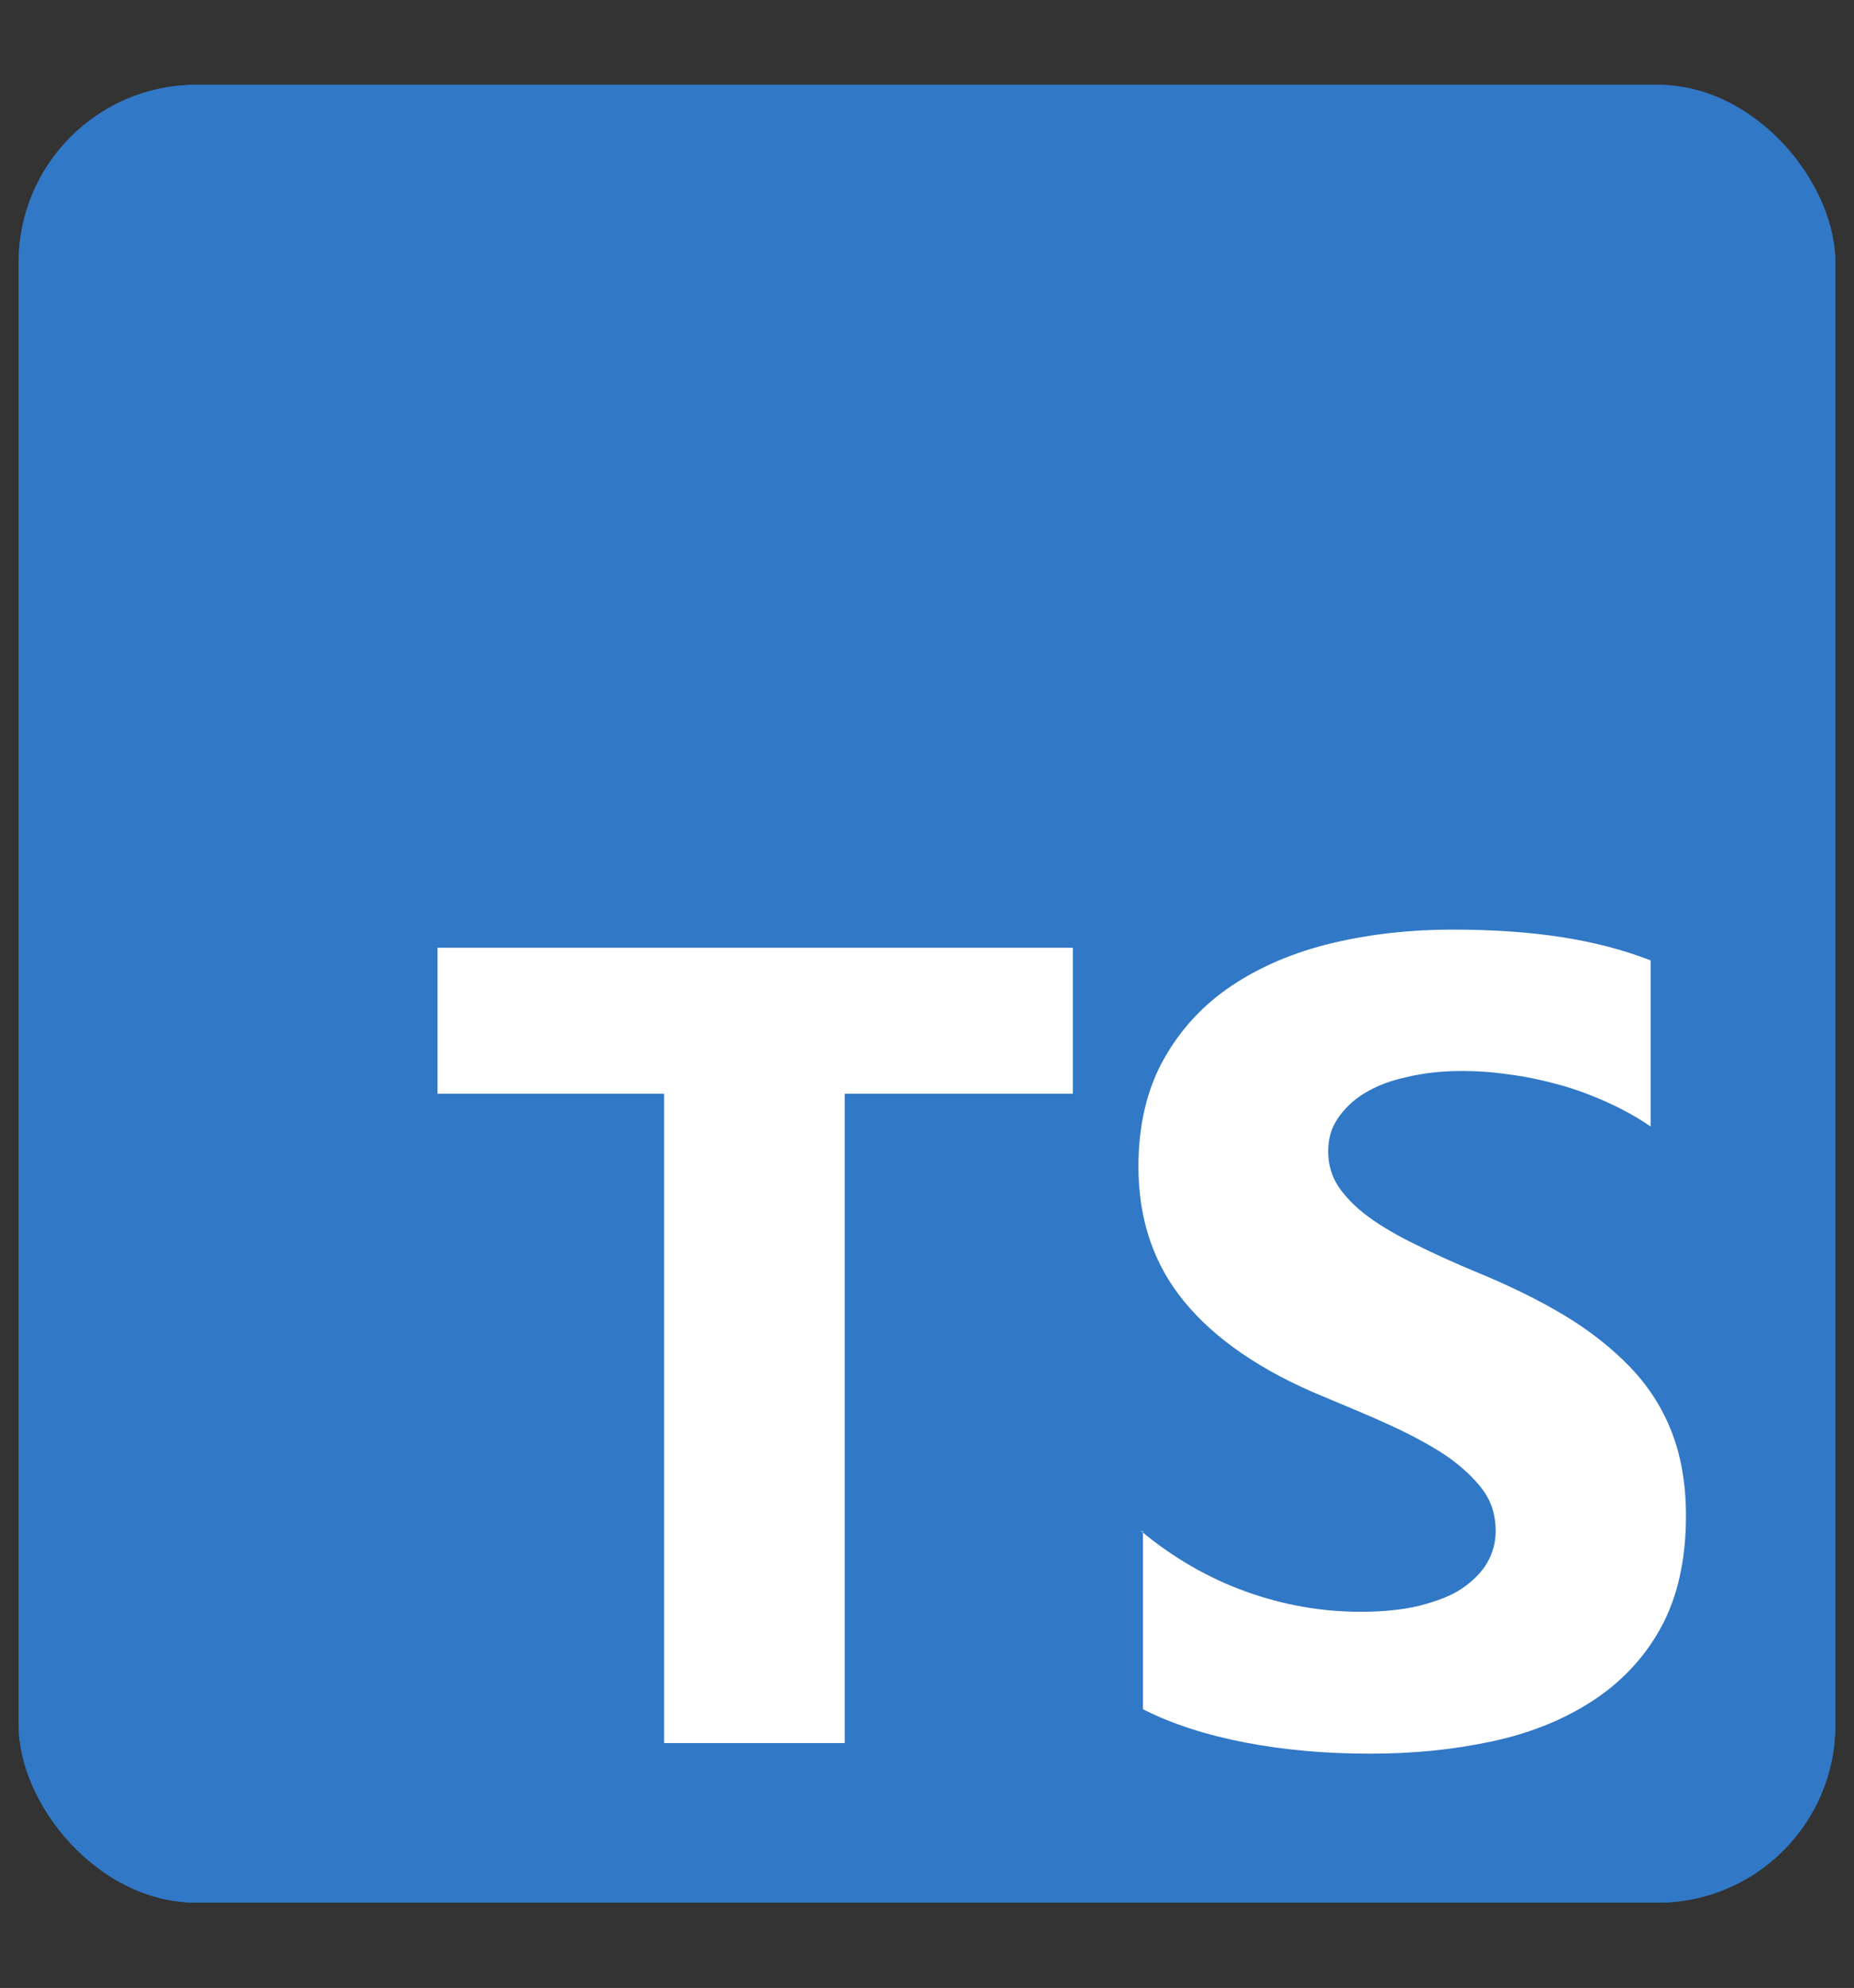 <?xml version="1.0" encoding="UTF-8"?><svg id="Typescript" xmlns="http://www.w3.org/2000/svg" viewBox="0 0 36.74 39.37"><rect x="0" y="0" width="36.74" height="39.37" fill="#333333" stroke="none"/><rect x=".37" y="1.68" width="36" height="36" rx="3.52" ry="3.52" style="fill: #3178c6;"/><rect x=".37" y="1.68" width="36" height="36" rx="3.52" ry="3.52" style="fill: #3178c6;"/><path d="M22.65,30.33v3.52c.57.29,1.25.51,2.03.66s1.6.22,2.47.22,1.65-.08,2.4-.24c.76-.16,1.43-.43,2-.8.57-.37,1.03-.85,1.36-1.45s.5-1.34.5-2.22c0-.64-.1-1.2-.29-1.68s-.47-.91-.83-1.28c-.36-.37-.79-.71-1.29-1.01s-1.07-.58-1.7-.84c-.46-.19-.88-.38-1.24-.56-.37-.18-.68-.36-.94-.55-.26-.19-.45-.39-.59-.59-.14-.21-.21-.45-.21-.71,0-.24.06-.46.19-.65s.3-.36.53-.5c.23-.14.51-.25.84-.32.33-.08.7-.12,1.1-.12.29,0,.6.02.93.07.33.04.65.11.98.2.33.09.65.21.96.35.31.14.6.3.86.48v-3.29c-.54-.21-1.12-.36-1.76-.46s-1.36-.15-2.18-.15-1.63.09-2.38.27-1.41.46-1.98.84c-.57.38-1.02.87-1.35,1.46-.33.59-.5,1.3-.5,2.12,0,1.05.3,1.94.91,2.68.61.74,1.52,1.37,2.76,1.88.48.2.94.39,1.35.58s.78.39,1.08.59c.3.21.54.43.72.67.18.24.26.52.26.82,0,.23-.06.44-.17.63s-.28.36-.5.51-.5.25-.84.34c-.33.08-.72.12-1.17.12-.76,0-1.52-.13-2.27-.4-.75-.27-1.44-.67-2.08-1.2h0ZM16.74,21.66h4.52v-2.89h-12.59v2.89h4.49v12.86h3.58v-12.86Z" style="fill: #fff; fill-rule: evenodd;"/></svg>